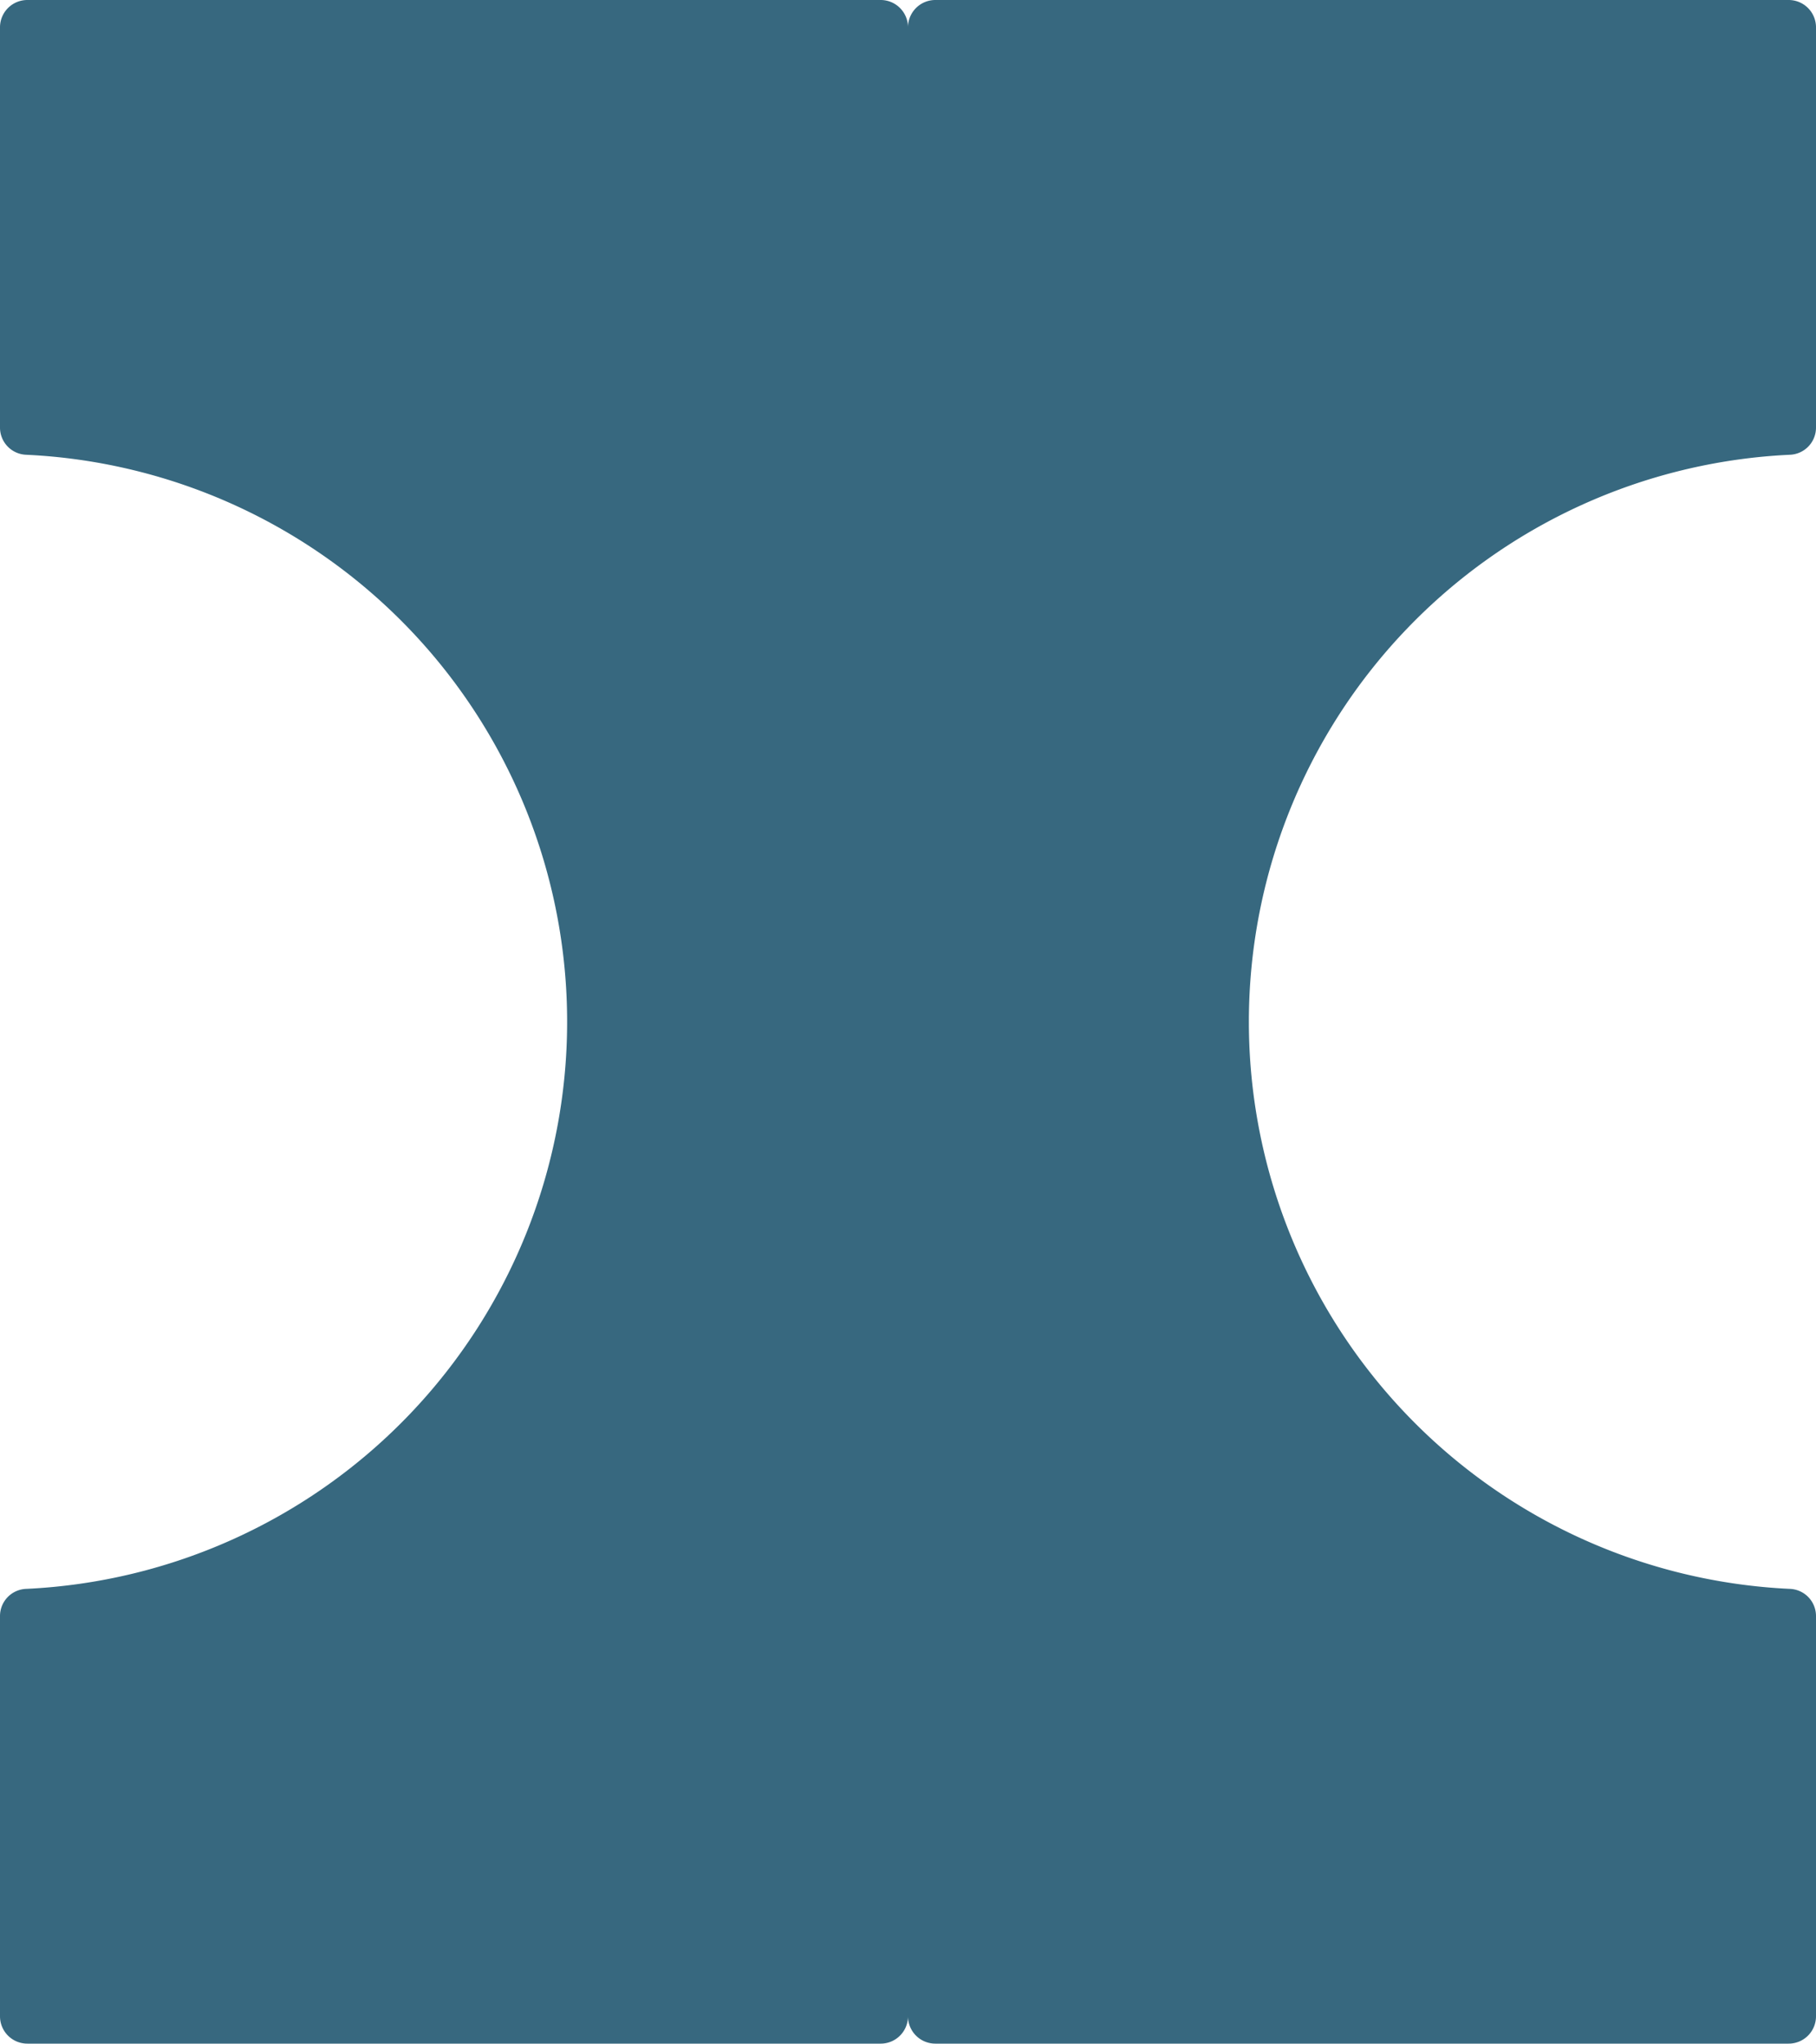 <svg id="Capa_1" data-name="Capa 1" xmlns="http://www.w3.org/2000/svg" viewBox="0 0 117.6 132.3"><defs><style>.cls-1{fill:#37687f;fill-rule:evenodd;}</style></defs><path class="cls-1" d="M58.8,1.77V130.53A1.77,1.77,0,0,1,57,132.3H1.77A1.77,1.77,0,0,1,0,130.53v-25.9a1.76,1.76,0,0,1,1.69-1.77,36.75,36.75,0,0,0,0-73.42A1.76,1.76,0,0,1,0,27.67V1.77A1.77,1.77,0,0,1,1.77,0H57A1.77,1.77,0,0,1,58.8,1.77Z"/><path class="cls-1" d="M58.8,130.53V1.77A1.77,1.77,0,0,1,60.57,0h55.26a1.77,1.77,0,0,1,1.77,1.77v25.9a1.76,1.76,0,0,1-1.69,1.77,36.75,36.75,0,0,0,0,73.42,1.76,1.76,0,0,1,1.69,1.77v25.9a1.77,1.77,0,0,1-1.77,1.77H60.57A1.77,1.77,0,0,1,58.8,130.53Z"/></svg>